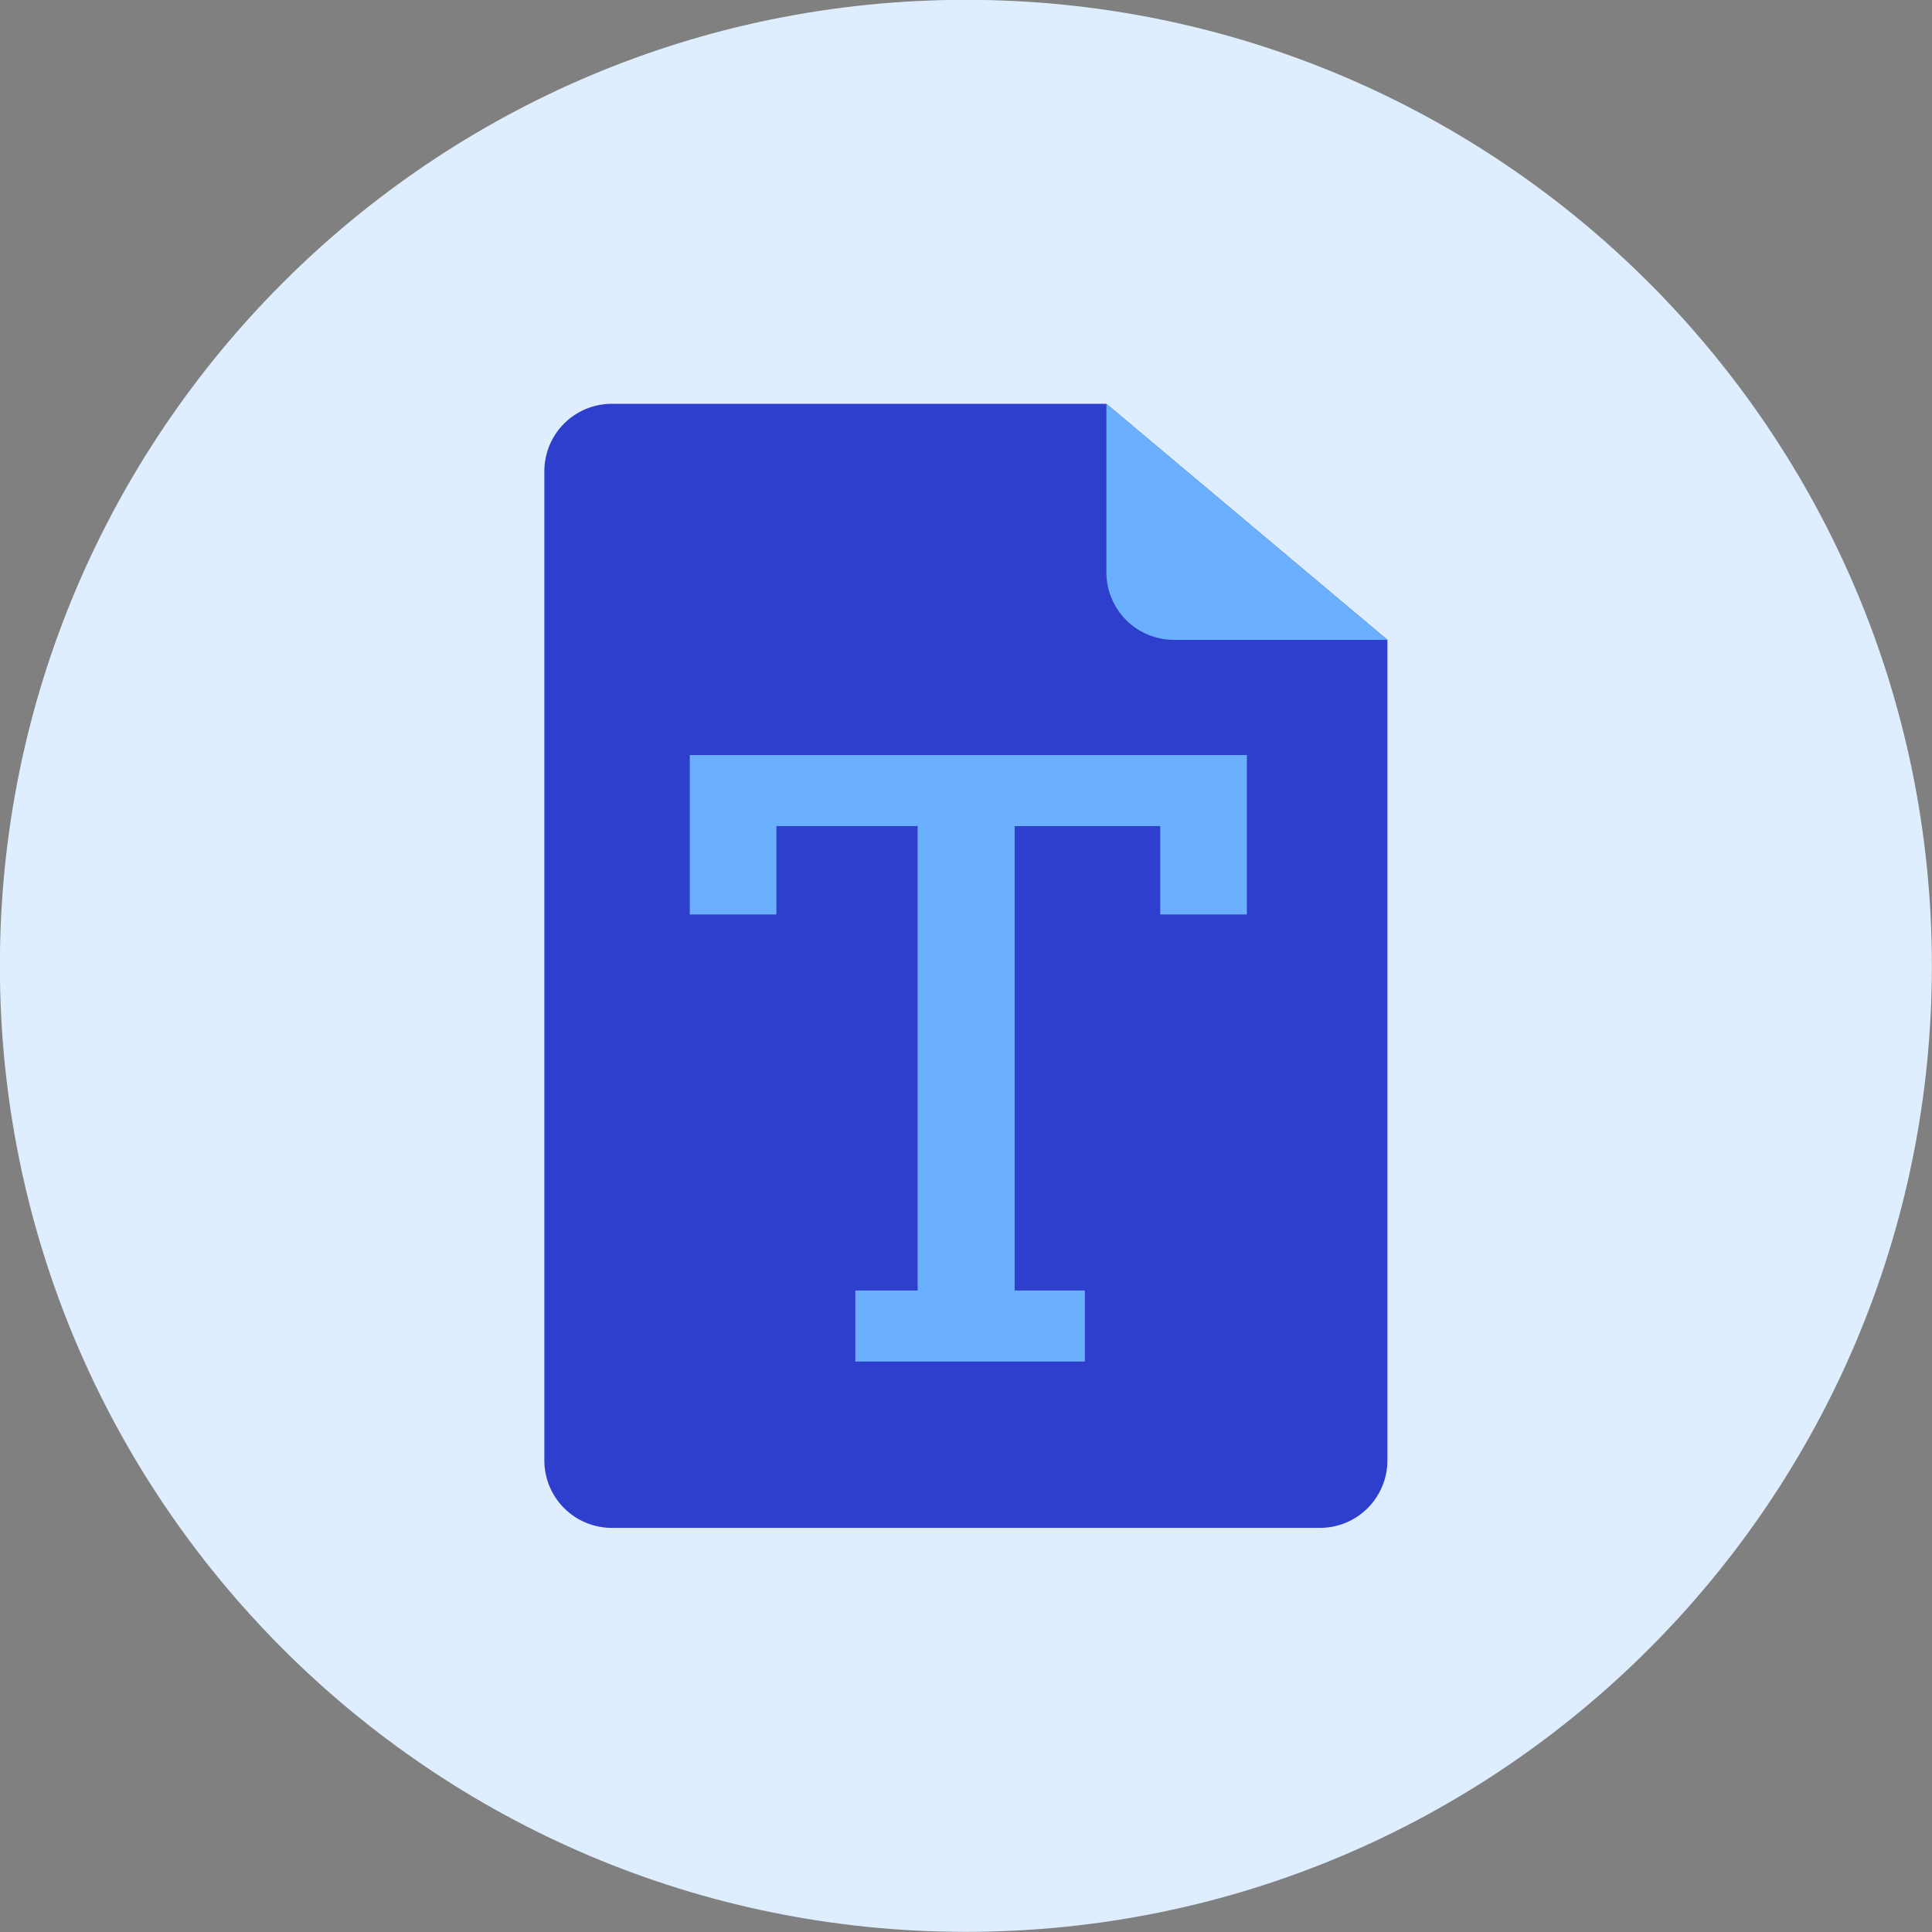 <svg xmlns="http://www.w3.org/2000/svg" fill="none" viewBox="0 0 48 48" id="Text-File--Streamline-Kameleon">
  <rect x="0" y="0" width="48" height="48" fill="#808080" stroke="none"/>
  <desc>
    Text File Streamline Icon: https://streamlinehq.com
  </desc>
  <path fill="#deeeff" d="M23.997 47.996c13.255 0 24 -10.745 24 -24 0 -13.255 -10.745 -24 -24 -24C10.742 -0.004 -0.003 10.741 -0.003 23.996S10.742 47.996 23.997 47.996Z" stroke-width="1"></path>
  <path fill="#2e3ecd" d="M13.524 11.708c0 -0.444 0.177 -0.871 0.491 -1.185 0.314 -0.314 0.74 -0.491 1.185 -0.491h12.288l6.982 5.865v20.387c0 0.444 -0.177 0.871 -0.491 1.185 -0.314 0.314 -0.741 0.491 -1.185 0.491H15.2c-0.444 0 -0.871 -0.177 -1.185 -0.491 -0.314 -0.314 -0.491 -0.741 -0.491 -1.185V11.708Z" stroke-width="1"></path>
  <path fill="#6bafff" d="M27.488 10.032v4.189c0 0.22 0.043 0.438 0.128 0.641 0.084 0.203 0.208 0.388 0.363 0.544 0.156 0.156 0.34 0.279 0.544 0.363 0.203 0.084 0.421 0.128 0.641 0.128h5.306" stroke-width="1"></path>
  <path fill="#6bafff" d="M21.249 32.062h1.55V20.524h-3.509v2.196h-2.153v-3.961h13.841v3.961h-2.152v-2.196h-3.617v11.538h1.744v1.765h-5.704v-1.765Z" stroke-width="1"></path>
</svg>